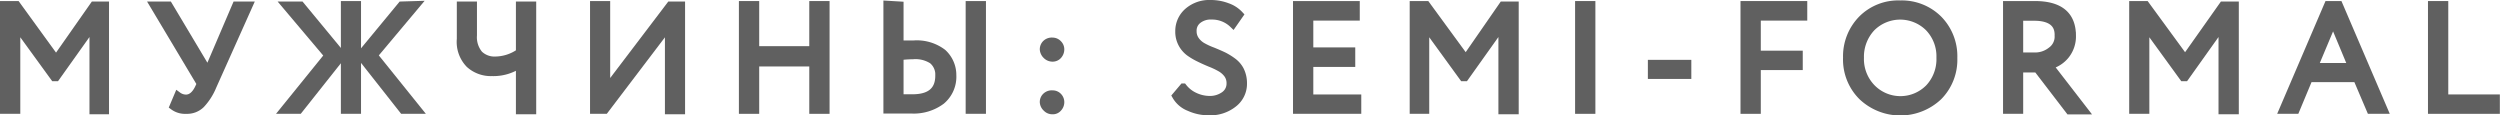 <?xml version="1.0" encoding="UTF-8"?> <svg xmlns="http://www.w3.org/2000/svg" viewBox="0 0 166.26 7.67"> <defs> <style>.cls-1{fill:#606060;stroke:#606060;stroke-miterlimit:10;stroke-width:0.5px;}</style> </defs> <g id="Слой_2" data-name="Слой 2"> <g id="Слой_1-2" data-name="Слой 1"> <path class="cls-1" d="M.25,7.32v-7h.86L3.73,3.93,6.24.35H7v7H6.2V1.68L3.73,5.15H3.6L1.1,1.71V7.32Z"></path> <path class="cls-1" d="M16.56.35,14.15,5.73a4,4,0,0,1-.77,1.21,1.33,1.33,0,0,1-1,.38,1.3,1.3,0,0,1-.85-.25l.3-.71a.92.92,0,0,0,.54.18c.34,0,.63-.24.85-.71l.12-.26L10.22.35h1l2.61,4.37L15.7.35Z"></path> <path class="cls-1" d="M21.82,3.69,19,.35h1l2.76,3.34L19.88,7.32h-1Zm1.1,3.63v-7h.84v7Zm4.77-7L24.87,3.68,27.8,7.32h-1L23.94,3.69,26.7.35Z"></path> <path class="cls-1" d="M35.41.35v7h-.85V4.27a3.06,3.06,0,0,1-1.84.54,2.12,2.12,0,0,1-1.5-.54,2.13,2.13,0,0,1-.59-1.68V.35h.84v2a1.76,1.76,0,0,0,.4,1.26,1.46,1.46,0,0,0,1.07.4,2.87,2.87,0,0,0,1.62-.53V.35Z"></path> <path class="cls-1" d="M40.23,7.32h-.74v-7h.84V5.93L44.57.35h.74v7h-.84V1.74Z"></path> <path class="cls-1" d="M54.07,7.32V4.17H50.24V7.32h-.85v-7h.85v3h3.83v-3h.85v7Z"></path> <path class="cls-1" d="M59.84.35V2.94c.42,0,.73,0,.93,0a2.85,2.85,0,0,1,1.93.57A2,2,0,0,1,63.35,5a2.08,2.08,0,0,1-.74,1.7,3.09,3.09,0,0,1-2,.6H59v-7Zm.87,3.34a7.77,7.77,0,0,0-.87.06V6.52l.84,0c1.18,0,1.77-.5,1.77-1.49A1.23,1.23,0,0,0,62,4,2.09,2.09,0,0,0,60.71,3.69Zm3.76,3.63v-7h.85v7Z"></path> <path class="cls-1" d="M69.4,3.28a.53.53,0,0,1,.15-.37A.56.56,0,0,1,70,2.75a.52.52,0,0,1,.38.17.51.51,0,0,1,.15.36.6.6,0,0,1-.15.4.49.49,0,0,1-.38.17.57.57,0,0,1-.41-.17A.6.6,0,0,1,69.4,3.28Zm0,3.51a.51.51,0,0,1,.15-.37A.56.56,0,0,1,70,6.26a.51.51,0,0,1,.38.16.53.53,0,0,1,.15.37.56.56,0,0,1-.15.39.46.46,0,0,1-.38.17.53.53,0,0,1-.41-.17A.56.56,0,0,1,69.4,6.79Z"></path> <path class="cls-1" d="M81.82,5.54a1,1,0,0,0-.19-.61,1.54,1.54,0,0,0-.49-.42,5.05,5.05,0,0,0-.66-.31c-.24-.1-.49-.21-.73-.33a4.25,4.25,0,0,1-.66-.39,1.74,1.74,0,0,1-.49-.58,1.7,1.7,0,0,1-.19-.83A1.71,1.71,0,0,1,79,.77,2.17,2.17,0,0,1,80.51.25a3.08,3.08,0,0,1,1.11.2,2,2,0,0,1,.82.53L82,1.61a2,2,0,0,0-1.42-.56,1.36,1.36,0,0,0-.91.28.89.89,0,0,0-.34.74,1,1,0,0,0,.19.61A1.44,1.44,0,0,0,80,3.1a4.5,4.5,0,0,0,.66.3c.24.1.48.2.73.32A4.21,4.21,0,0,1,82,4.1a1.65,1.65,0,0,1,.49.58,1.93,1.93,0,0,1,.19.85,1.66,1.66,0,0,1-.66,1.37,2.48,2.48,0,0,1-1.62.52,3.15,3.15,0,0,1-1.31-.28,1.75,1.75,0,0,1-.89-.76l.49-.58a2.06,2.06,0,0,0,.78.61,2.34,2.34,0,0,0,.94.22,1.65,1.65,0,0,0,1-.29A.94.94,0,0,0,81.82,5.54Z"></path> <path class="cls-1" d="M86.24,7.32v-7h3.94v.8H87.09V3.4h2.79v.8H87.09V6.53h3.19v.79Z"></path> <path class="cls-1" d="M94,7.32v-7h.86l2.62,3.58L99.94.35h.81v7H99.9V1.68L97.43,5.15H97.3L94.8,1.71V7.32Z"></path> <path class="cls-1" d="M105,7.32v-7h.85v7Z"></path> <path class="cls-1" d="M109.84,5V4.23h2.39V5Z"></path> <path class="cls-1" d="M116,7.32v-7h3.94v.8h-3.09V3.62h2.79v.79h-2.79V7.32Z"></path> <path class="cls-1" d="M122.82,3.84a3.52,3.52,0,0,1,1-2.56,3.4,3.4,0,0,1,2.55-1,3.46,3.46,0,0,1,2.55,1,3.5,3.5,0,0,1,1,2.58,3.47,3.47,0,0,1-1,2.56,3.7,3.7,0,0,1-5.08,0A3.46,3.46,0,0,1,122.82,3.84Zm.89,0a2.75,2.75,0,0,0,.77,2,2.66,2.66,0,0,0,3.81,0,2.79,2.79,0,0,0,.74-2,2.75,2.75,0,0,0-.76-2,2.69,2.69,0,0,0-3.8,0A2.82,2.82,0,0,0,123.71,3.84Z"></path> <path class="cls-1" d="M134.3,7.32h-.84v-7h1.87c1.66,0,2.48.69,2.48,2.07a2,2,0,0,1-.44,1.29,2,2,0,0,1-1.07.68l2.32,3h-1l-2.14-2.79H134.3Zm1-6.19c-.21,0-.54,0-1,0V3.74h1a1.71,1.71,0,0,0,1.11-.37,1.14,1.14,0,0,0,.48-1C136.92,1.56,136.37,1.13,135.28,1.13Z"></path> <path class="cls-1" d="M141.85,7.32v-7h.85l2.62,3.58L147.83.35h.81v7h-.85V1.68l-2.47,3.47h-.13l-2.5-3.44V7.32Z"></path> <path class="cls-1" d="M151.82,7.32l3-7h.73l3,7h-.91l-.9-2.11h-3.18l-.88,2.11Zm3.34-5.88-1.26,3h2.51Z"></path> <path class="cls-1" d="M161.72,7.32v-7h.85V6.53H166v.79Z"></path> </g> </g> </svg> 